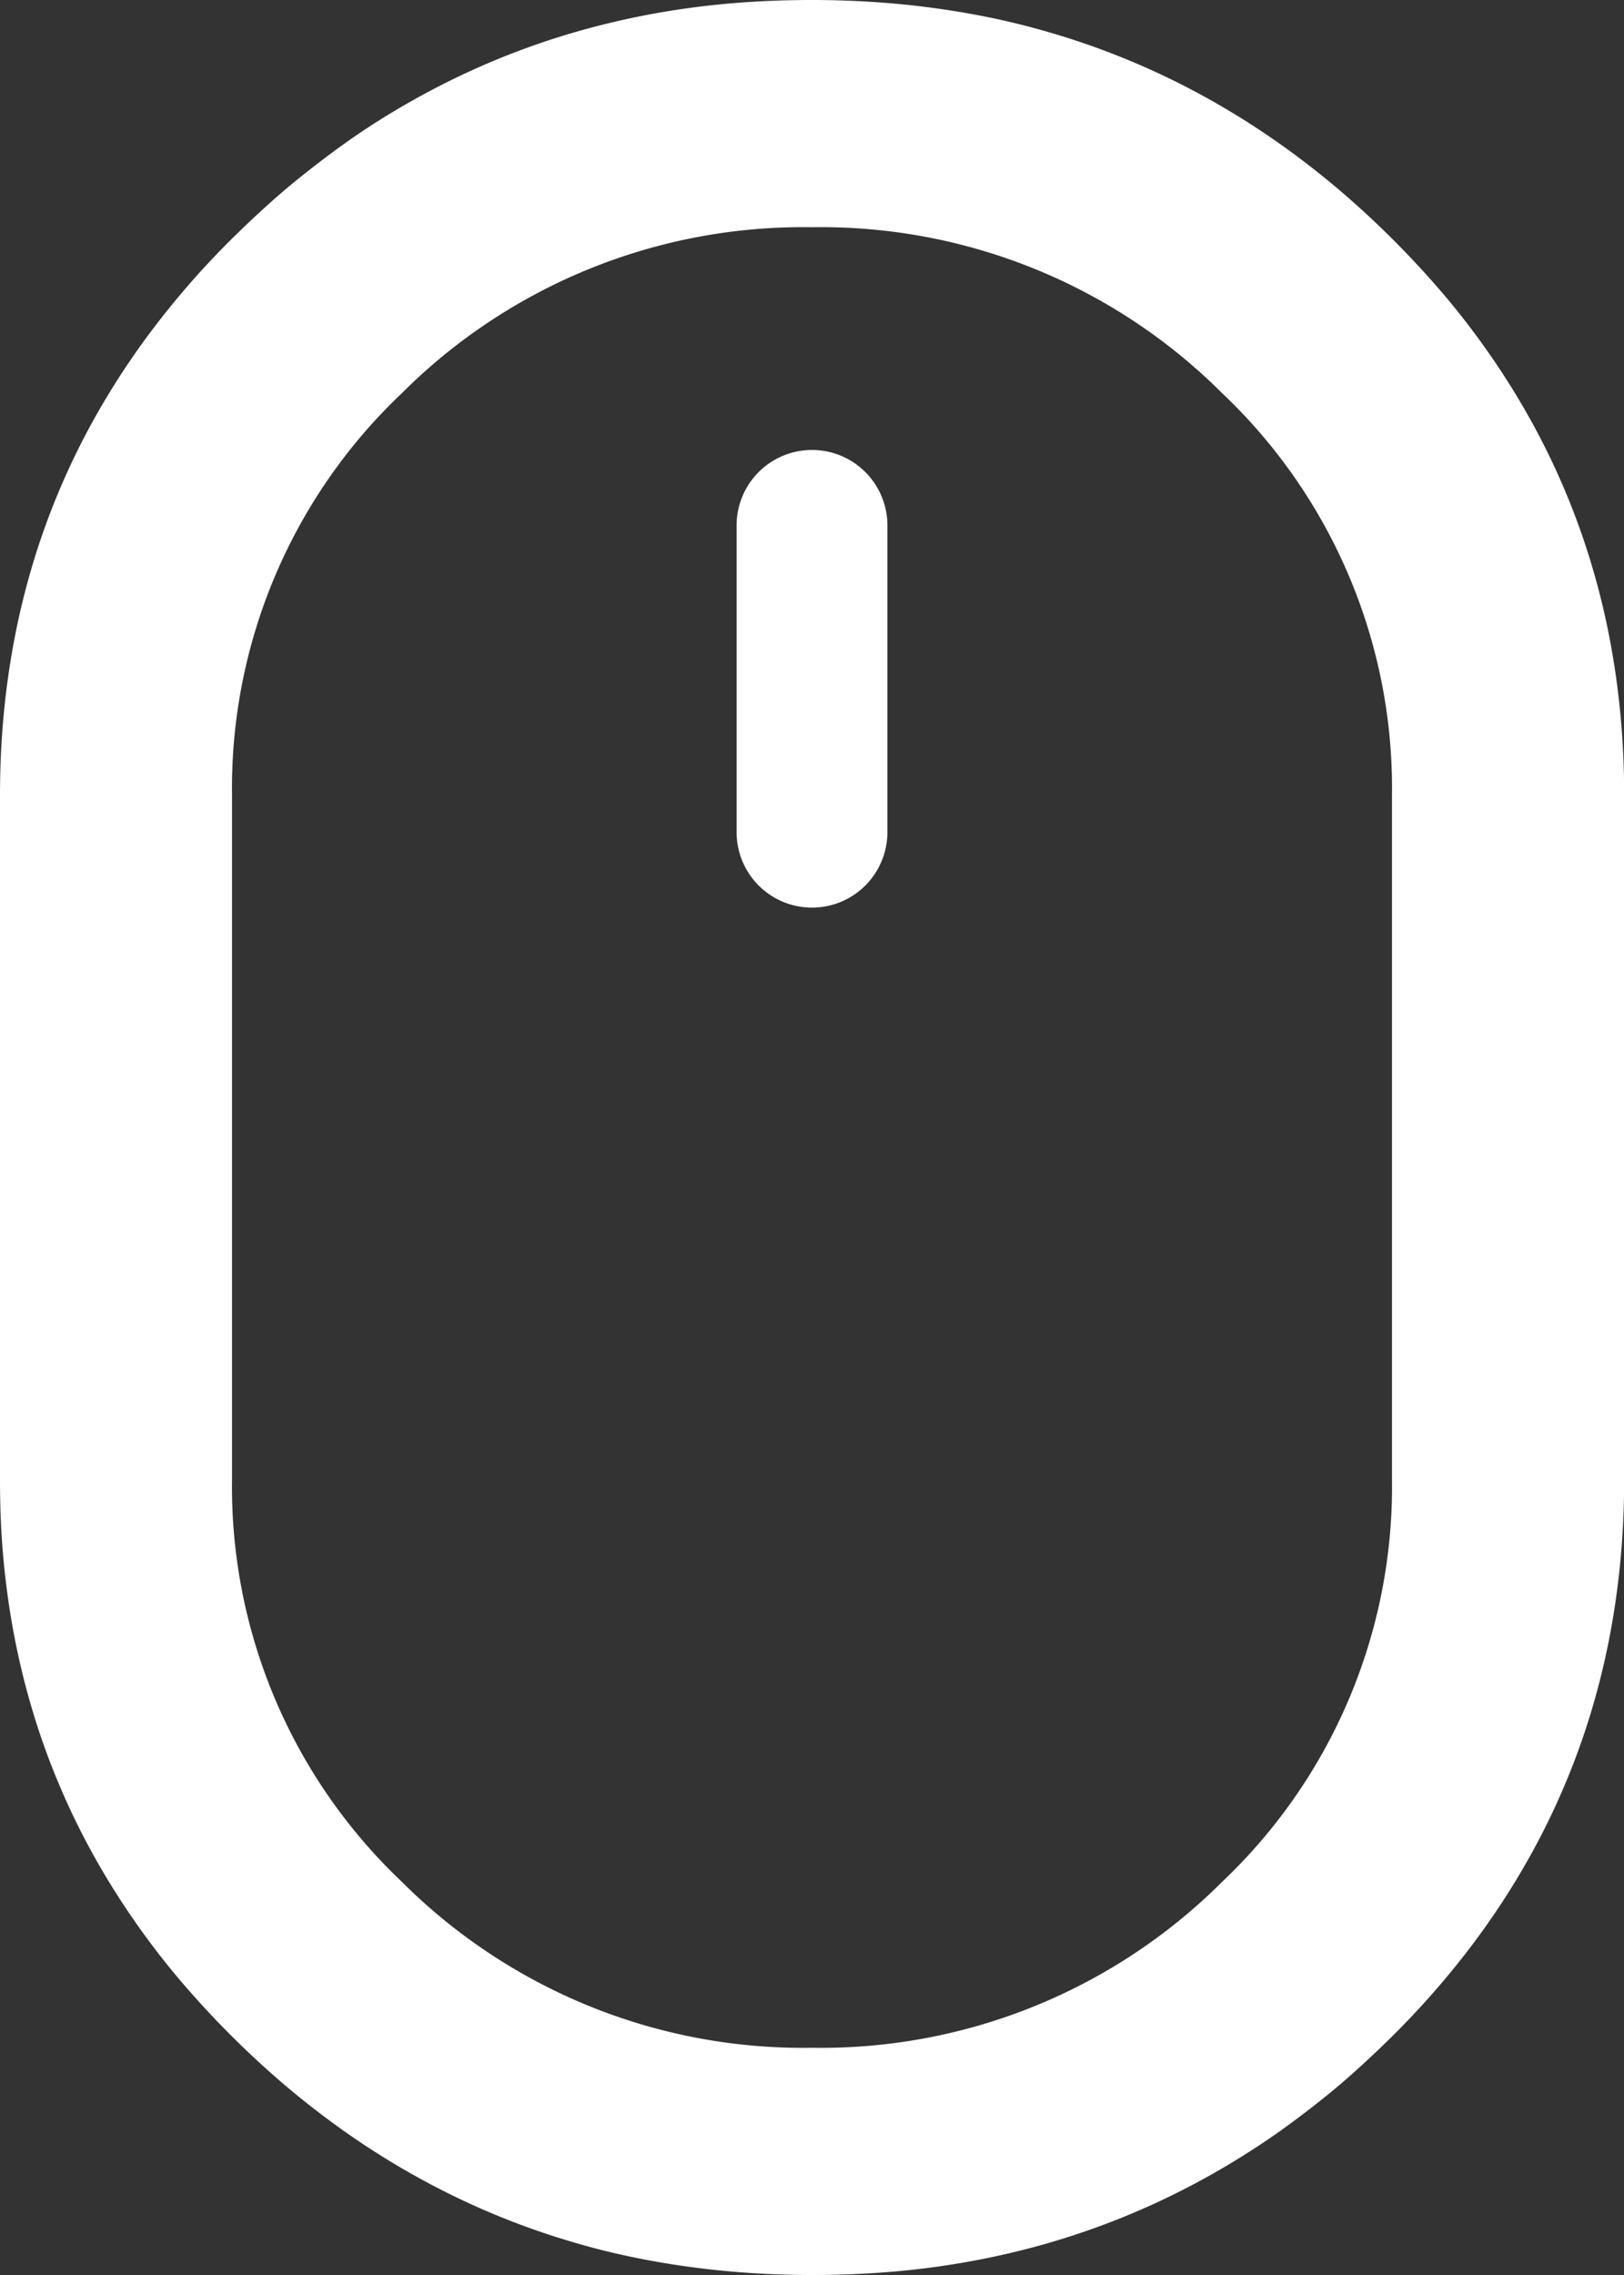 <svg id="Scroll" xmlns="http://www.w3.org/2000/svg" width="30" height="42" viewBox="0 0 30 42">
  <rect x="0" y="0" width="30" height="42" fill="#333333" stroke="none"/>
  <path id="Scroll-2" data-name="Scroll" d="M13.475,41.933c-.5-.045-.991-.112-1.468-.2s-.953-.2-1.411-.336A14.063,14.063,0,0,1,7.944,40.32c-.421-.223-.838-.471-1.241-.739s-.8-.561-1.184-.873-.762-.651-1.127-1.008-.711-.728-1.03-1.1-.619-.765-.892-1.158a14.074,14.074,0,0,1-.755-1.214,13.439,13.439,0,0,1-1.1-2.6,13.878,13.878,0,0,1-.343-1.381c-.091-.467-.16-.951-.206-1.437S0,27.823,0,27.318V14.682c0-.5.023-1.007.069-1.493s.115-.969.206-1.437a13.888,13.888,0,0,1,.343-1.381,13.439,13.439,0,0,1,1.1-2.6,14.078,14.078,0,0,1,.755-1.214c.273-.394.574-.783.892-1.158s.665-.746,1.03-1.1.743-.7,1.127-1.008S6.3,2.686,6.7,2.419s.82-.516,1.241-.739A14.059,14.059,0,0,1,10.6.6c.459-.134.934-.247,1.411-.336s.972-.157,1.468-.2S14.485,0,15,0s1.029.023,1.525.067.991.112,1.468.2.952.2,1.411.336A14.063,14.063,0,0,1,22.056,1.68c.421.223.838.471,1.241.739s.8.561,1.184.873.762.651,1.127,1.008.711.728,1.03,1.1.619.765.892,1.158a14.075,14.075,0,0,1,.755,1.214,13.443,13.443,0,0,1,1.1,2.6,13.893,13.893,0,0,1,.343,1.381c.091.467.16.951.206,1.437s.069.988.069,1.493V27.318c0,.5-.023,1.007-.069,1.493s-.115.969-.206,1.437a13.875,13.875,0,0,1-.343,1.381,13.439,13.439,0,0,1-1.1,2.6,14.077,14.077,0,0,1-.755,1.214c-.273.394-.573.783-.892,1.158s-.665.746-1.03,1.1-.743.7-1.127,1.008-.781.606-1.184.873-.819.516-1.241.739A14.062,14.062,0,0,1,19.4,41.4c-.459.134-.934.247-1.411.336s-.972.157-1.468.2S15.515,42,15,42,13.971,41.977,13.475,41.933ZM7.42,7.262a10.043,10.043,0,0,0-3.134,7.419V27.318A10.043,10.043,0,0,0,7.42,34.738,10.485,10.485,0,0,0,15,37.805a10.485,10.485,0,0,0,7.58-3.067,10.043,10.043,0,0,0,3.134-7.419V14.682A10.043,10.043,0,0,0,22.58,7.262,10.485,10.485,0,0,0,15,4.195,10.485,10.485,0,0,0,7.42,7.262Zm6.187,8.1V9.7a1.393,1.393,0,0,1,2.786,0v5.663a1.393,1.393,0,0,1-2.786,0Z" fill="#fff"/>
</svg>
